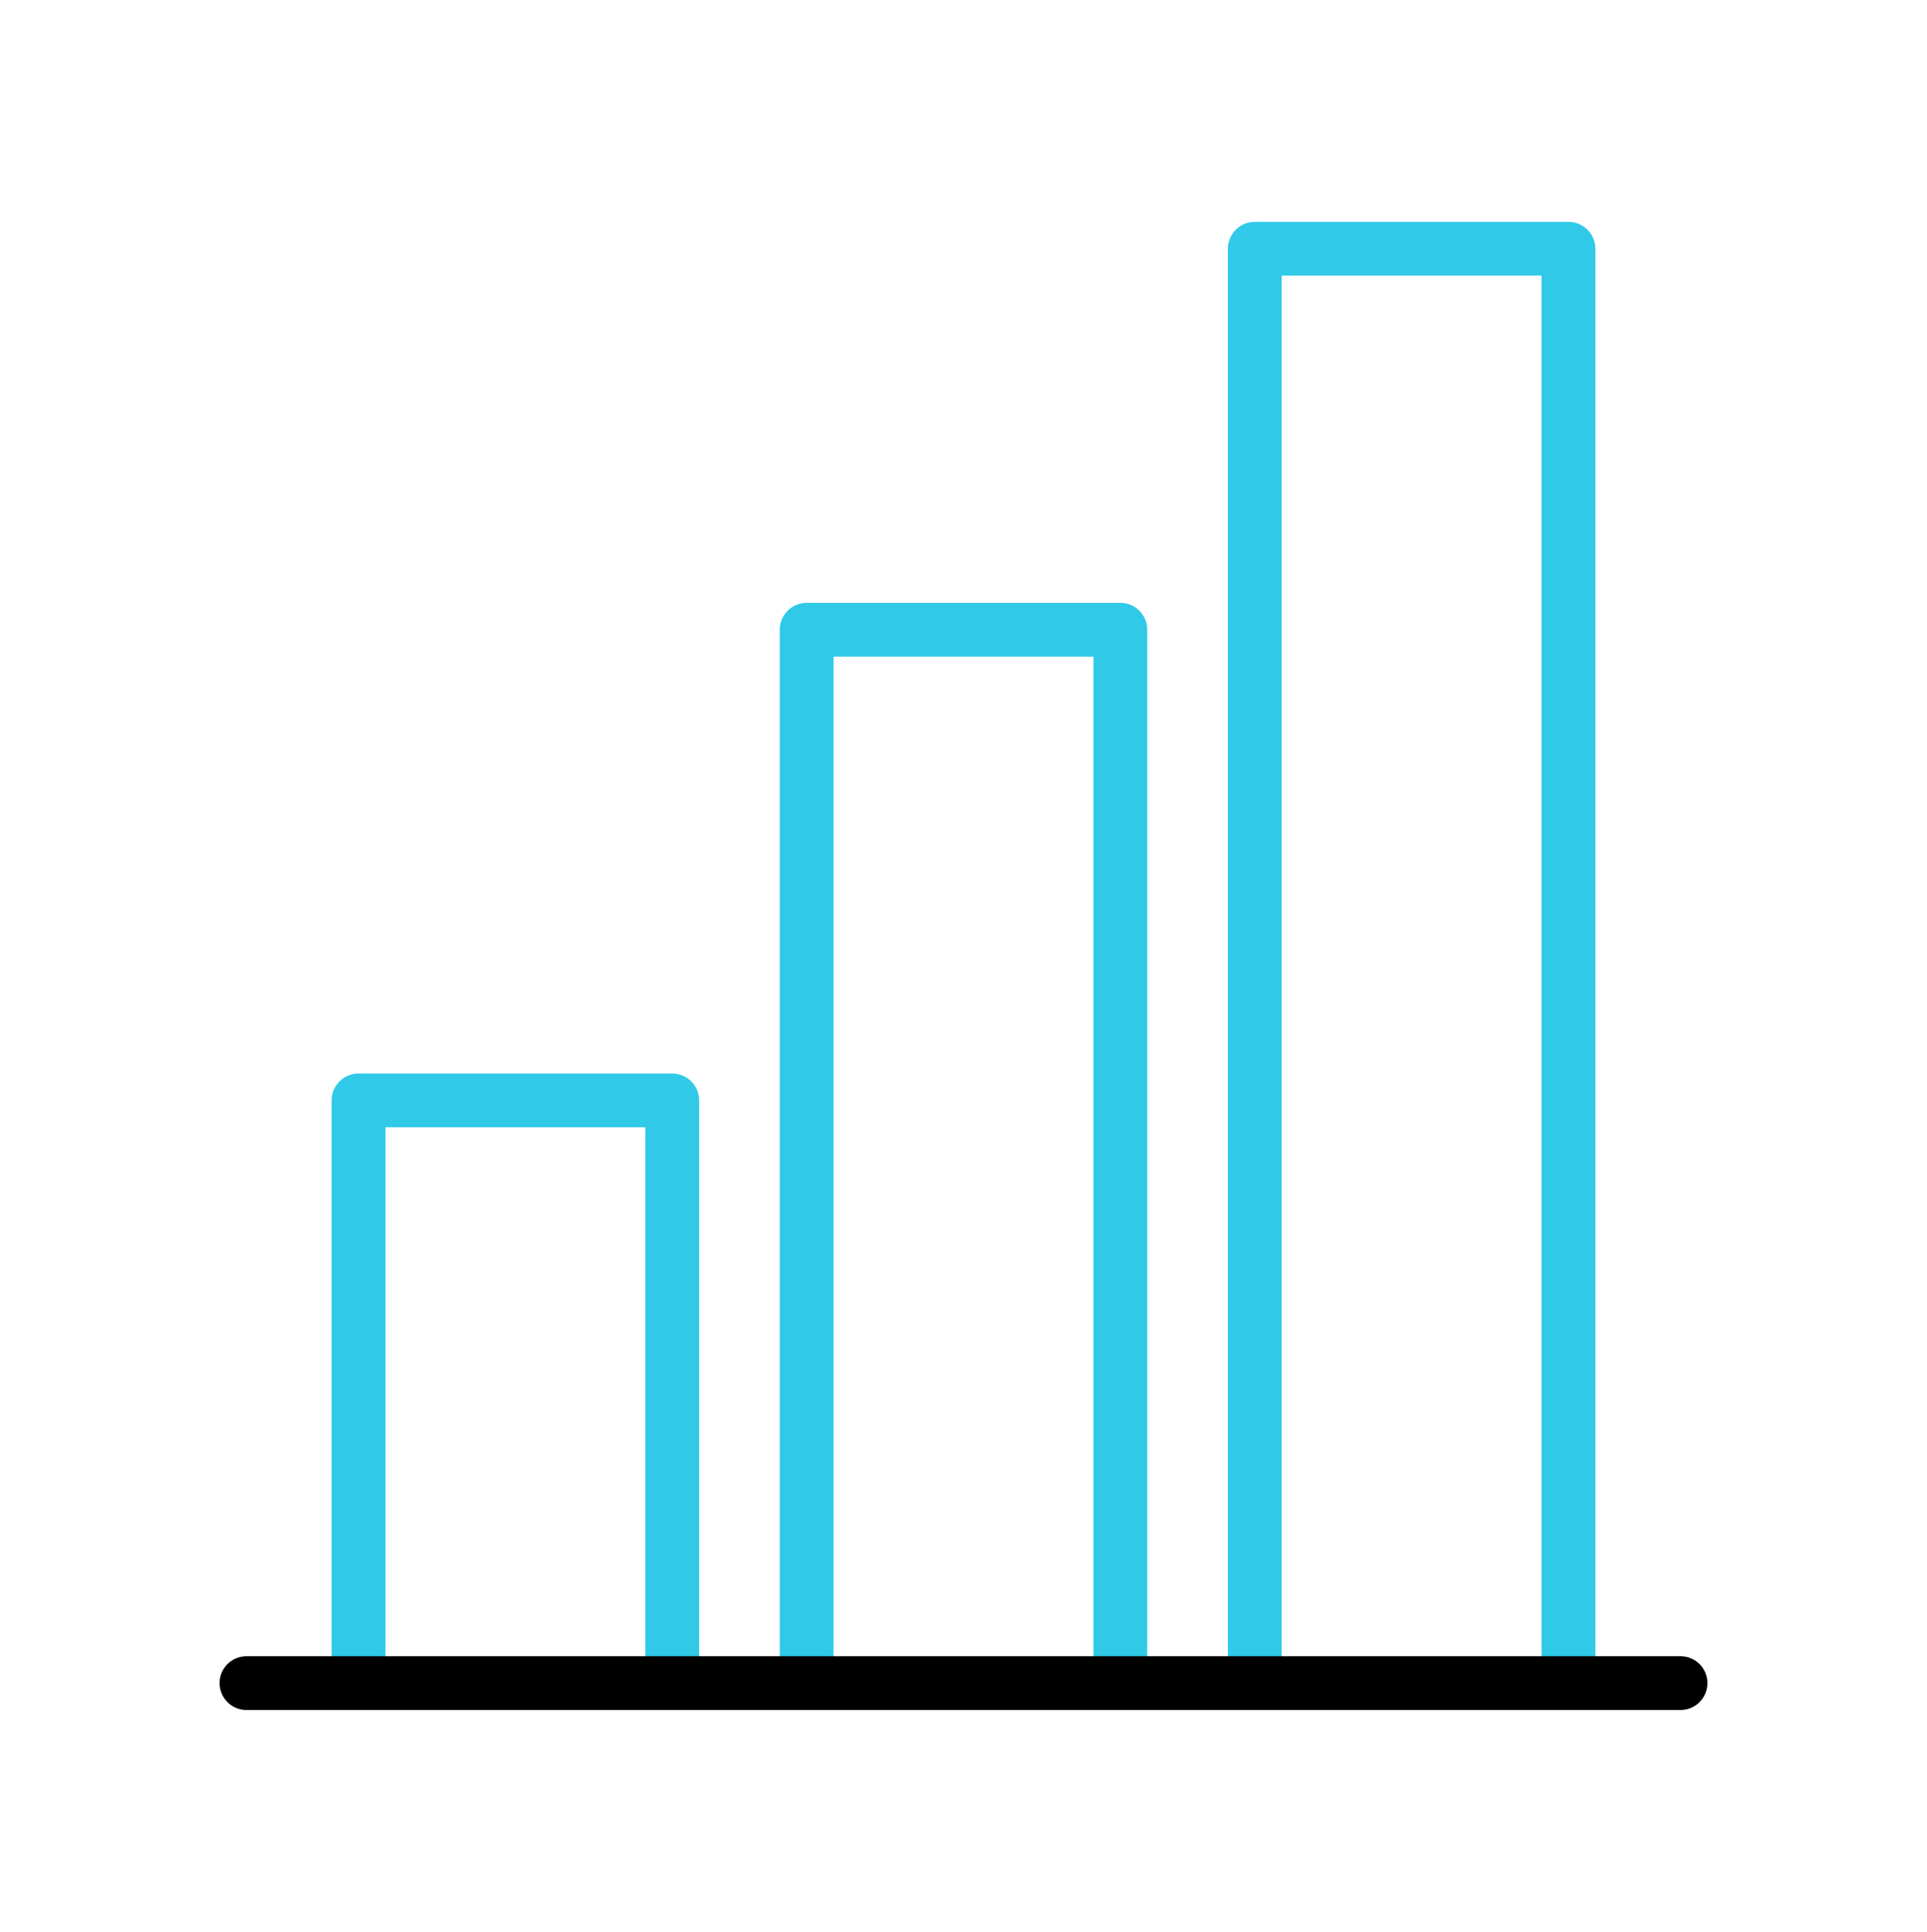 <?xml version="1.0" encoding="UTF-8"?> <svg xmlns="http://www.w3.org/2000/svg" id="Layer_1" version="1.1" viewBox="0 0 430 431"><defs><style> .st0 { stroke: #000; stroke-linecap: round; } .st0, .st1 { fill: none; stroke-linejoin: round; stroke-width: 12px; } .st1 { stroke: #30c9e8; } </style></defs><path class="st1" d="M150,375.5v-130h-70v130M250,375.5v-235h-70v235M350,375.5V55.5h-70v320"></path><path class="st0" d="M375,375.5H55"></path></svg> 